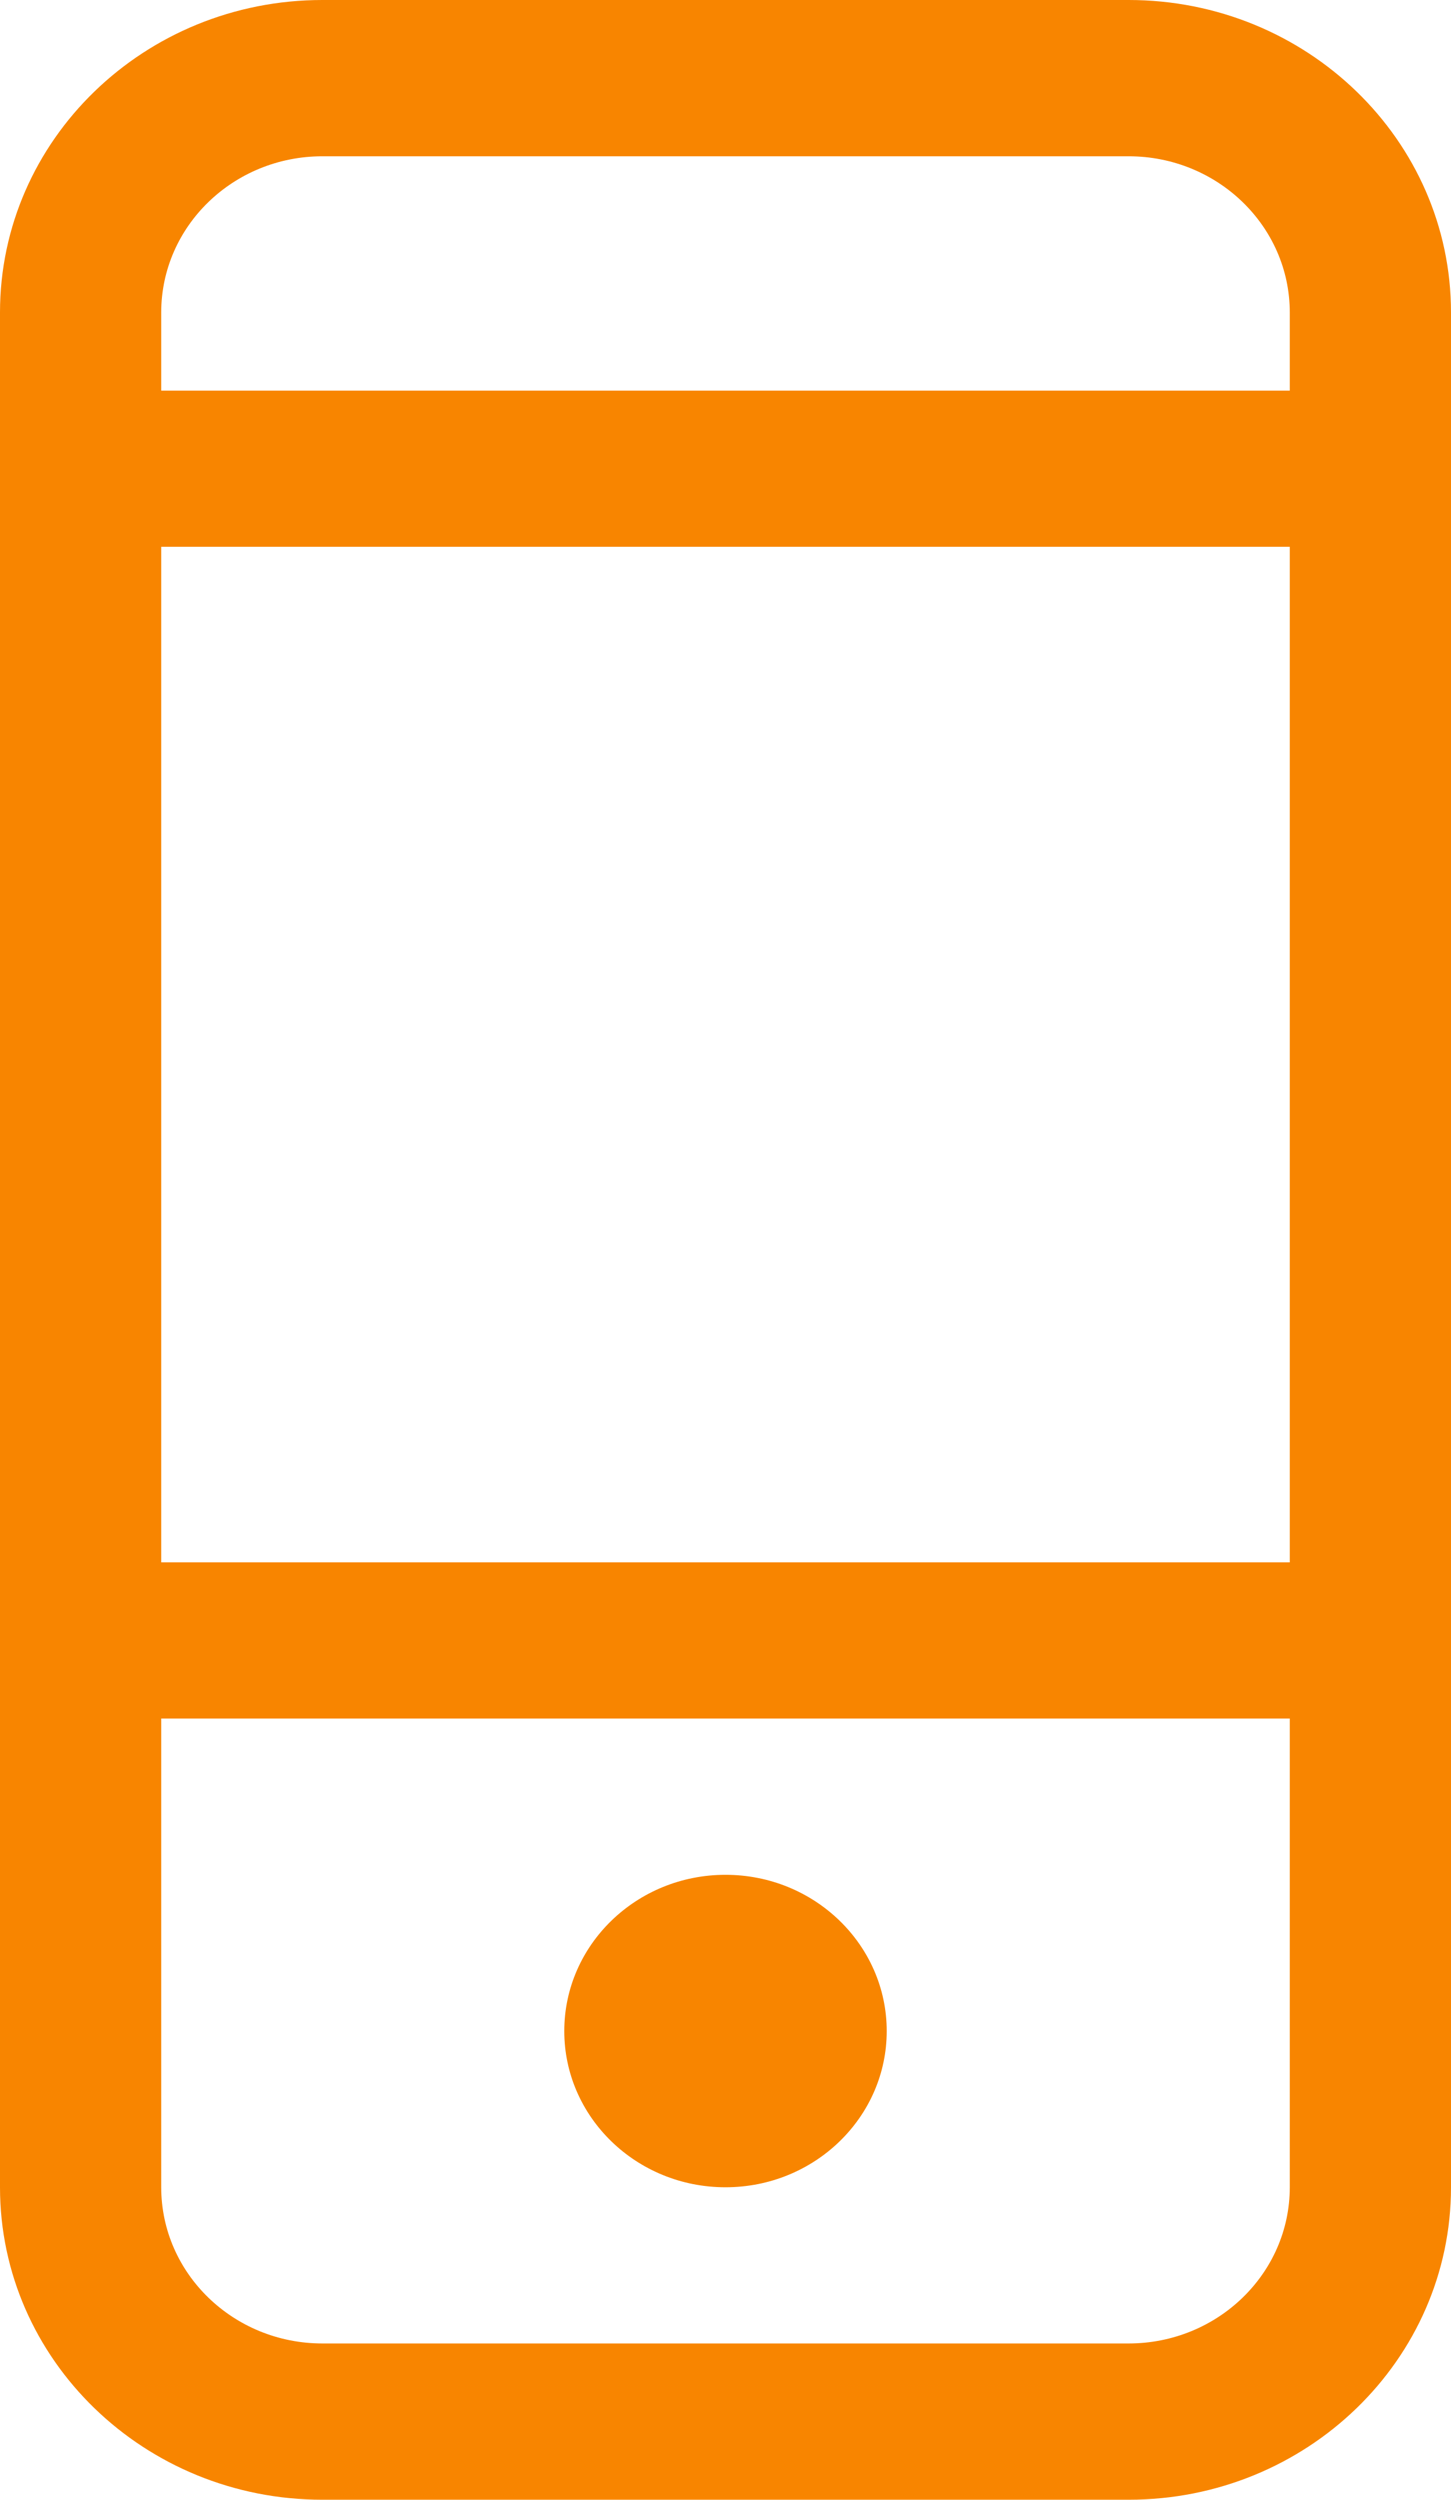 <svg width="18" height="31" viewBox="0 0 18 31" fill="none" xmlns="http://www.w3.org/2000/svg">
<g clip-path="url(#clip0_155_1014)">
<path fill-rule="evenodd" clip-rule="evenodd" d="M16 4.844H2V3.875C2 2.805 2.896 1.938 4 1.938H14C15.104 1.938 16 2.805 16 3.875V4.844ZM2 6.781H16V19.375H2V6.781ZM16 27.125C16 28.195 15.104 29.062 14 29.062H4C2.896 29.062 2 28.195 2 27.125V21.312H16V27.125ZM14 0H4C1.791 0 0 1.735 0 3.875V27.125C0 29.265 1.791 31 4 31H14C16.209 31 18 29.265 18 27.125V3.875C18 1.735 16.209 0 14 0ZM9 27.125C10.104 27.125 11 26.257 11 25.188C11 24.118 10.104 23.25 9 23.25C7.896 23.25 7 24.118 7 25.188C7 26.257 7.896 27.125 9 27.125Z" fill="#F88500"/>
</g>
<defs>
<clipPath id="clip0_155_1014">
<rect width="18" height="31" fill="white"/>
</clipPath>
</defs>
</svg>
